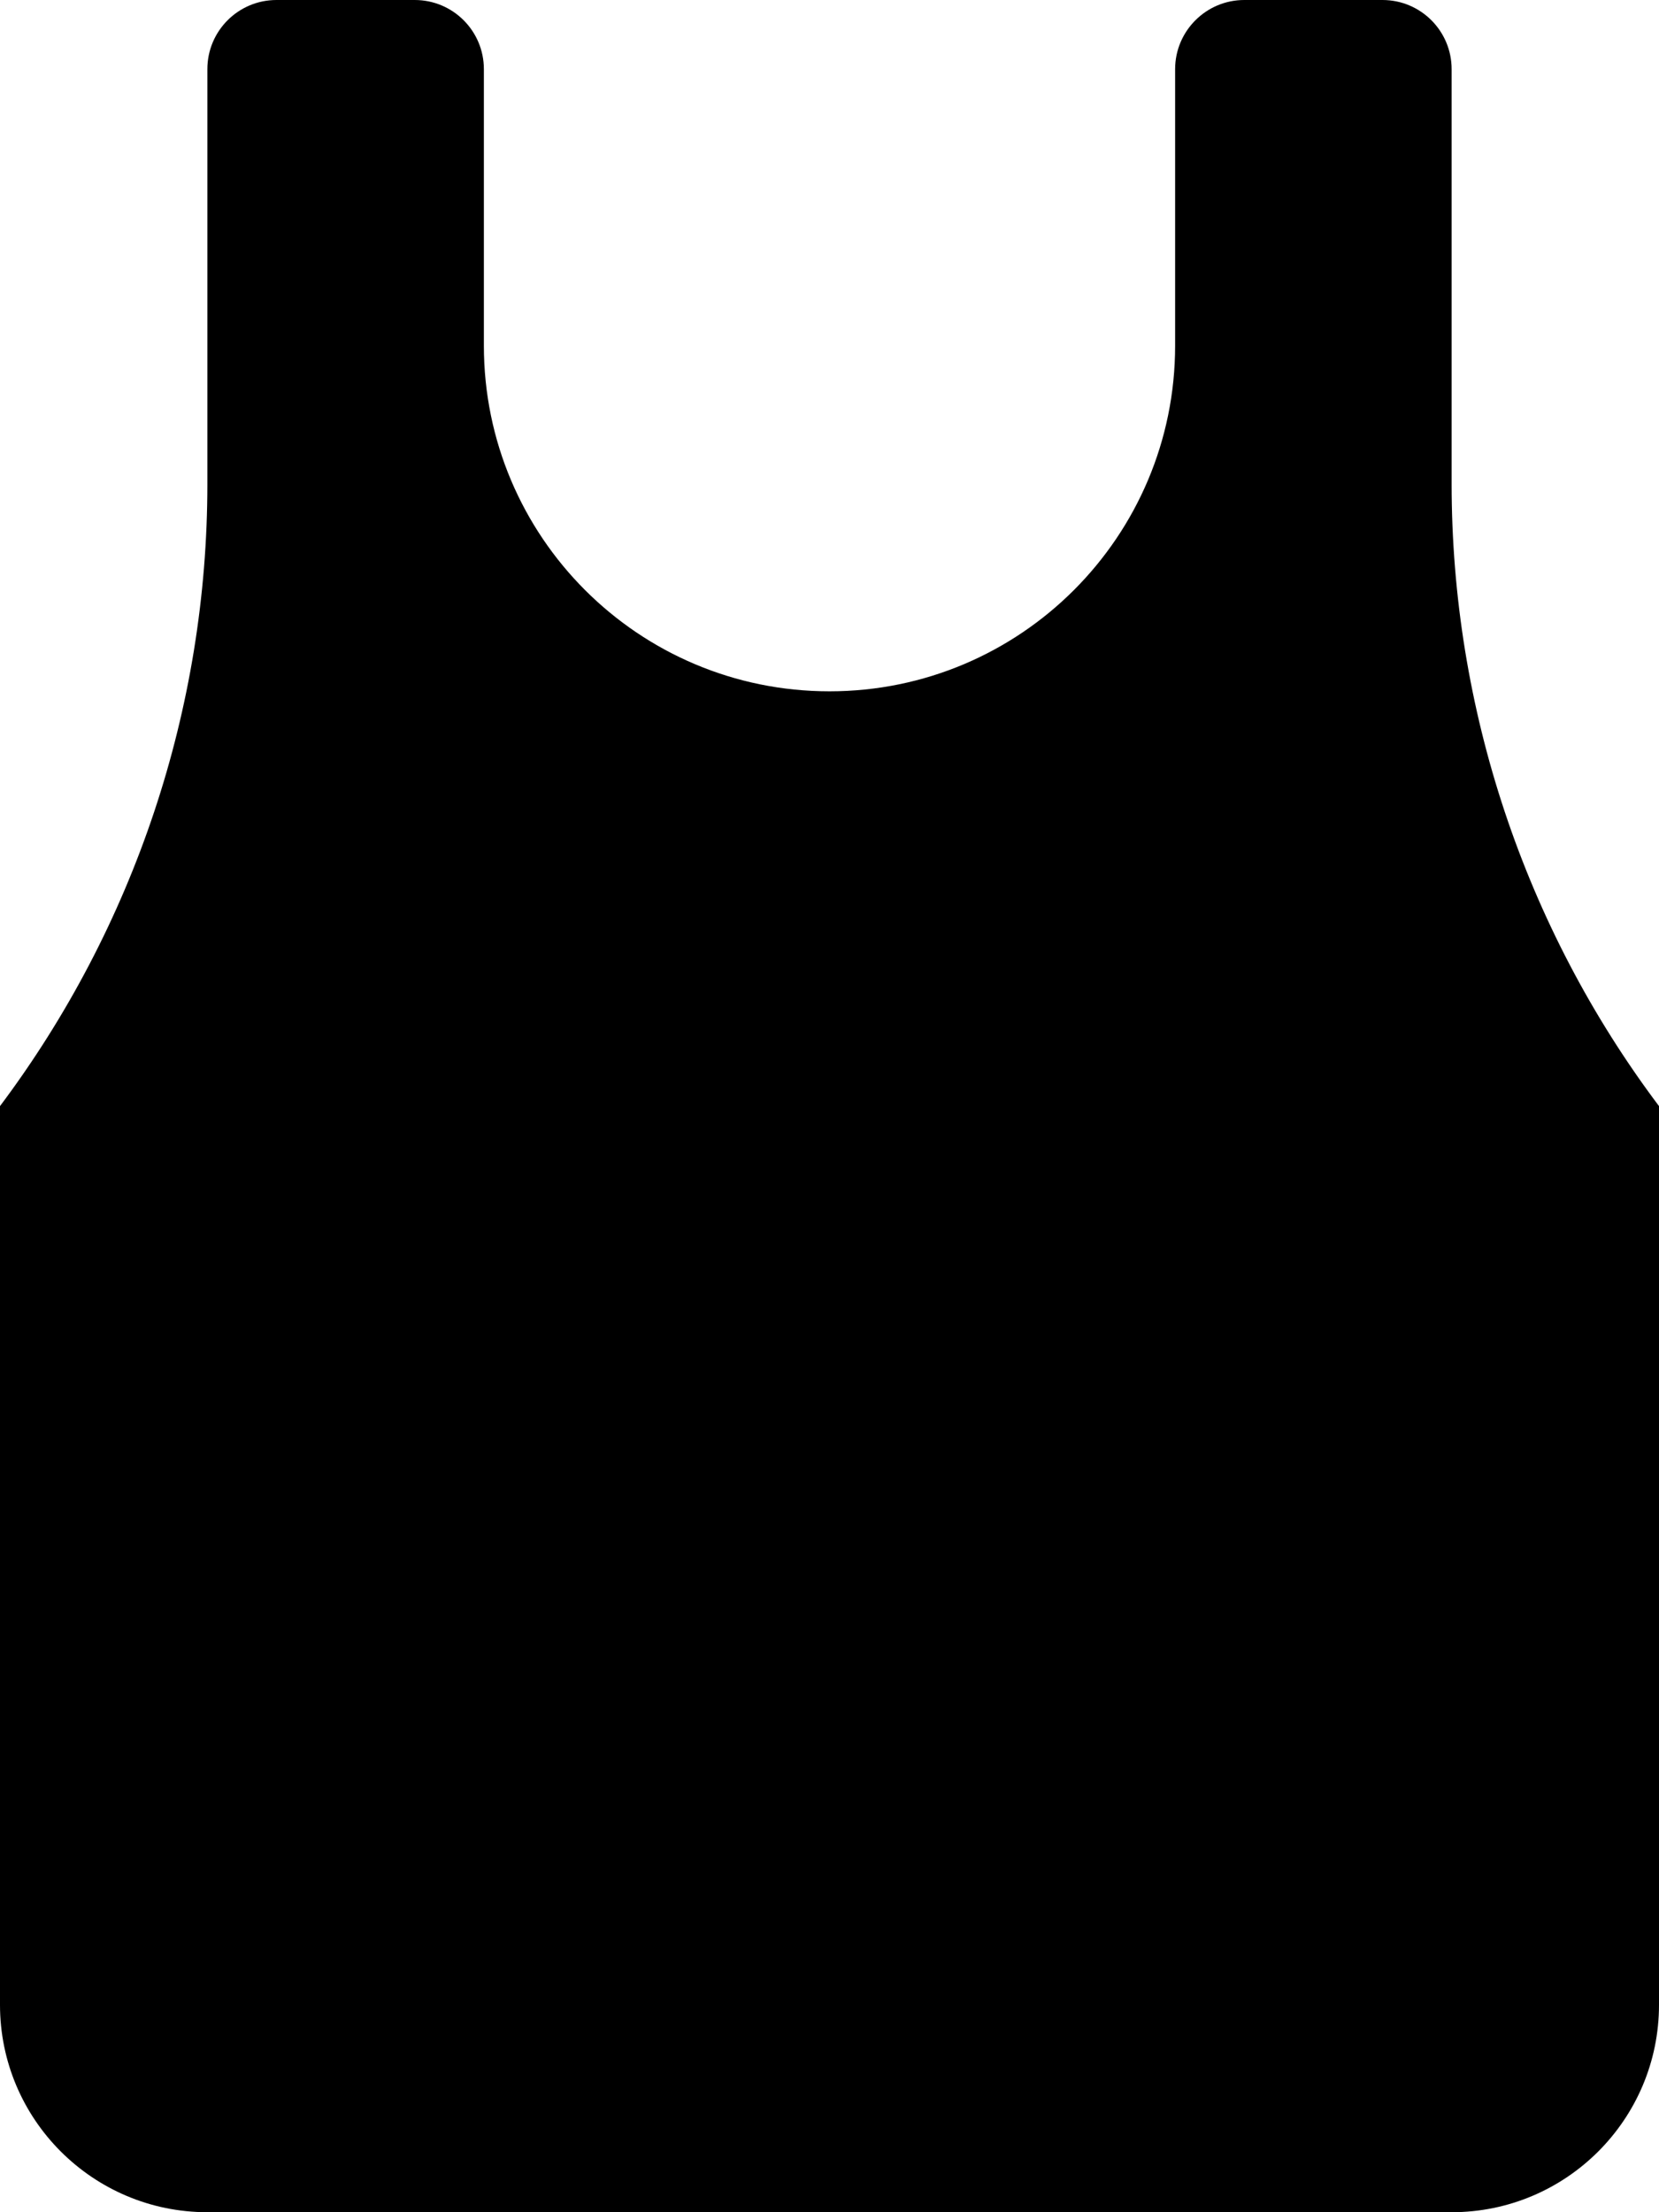 <svg xmlns="http://www.w3.org/2000/svg" viewBox="0 0 384 512"><!--! Font Awesome Pro 6.0.0 by @fontawesome - https://fontawesome.com License - https://fontawesome.com/license (Commercial License) Copyright 2022 Fonticons, Inc. --><path d="M384 256v208c0 26.51-21.49 48-48 48h-288C21.49 512 0 490.5 0 464V256c31.16-41.54 48-92.07 48-144v-96C48 7.162 55.16 0 64 0h32c8.836 0 16 7.162 16 16v64C112 124.2 147.8 160 192 160s80-35.82 80-80v-64C272 7.162 279.2 0 288 0h32c8.836 0 16 7.162 16 16v96C336 163.9 352.8 214.5 384 256z"/></svg>